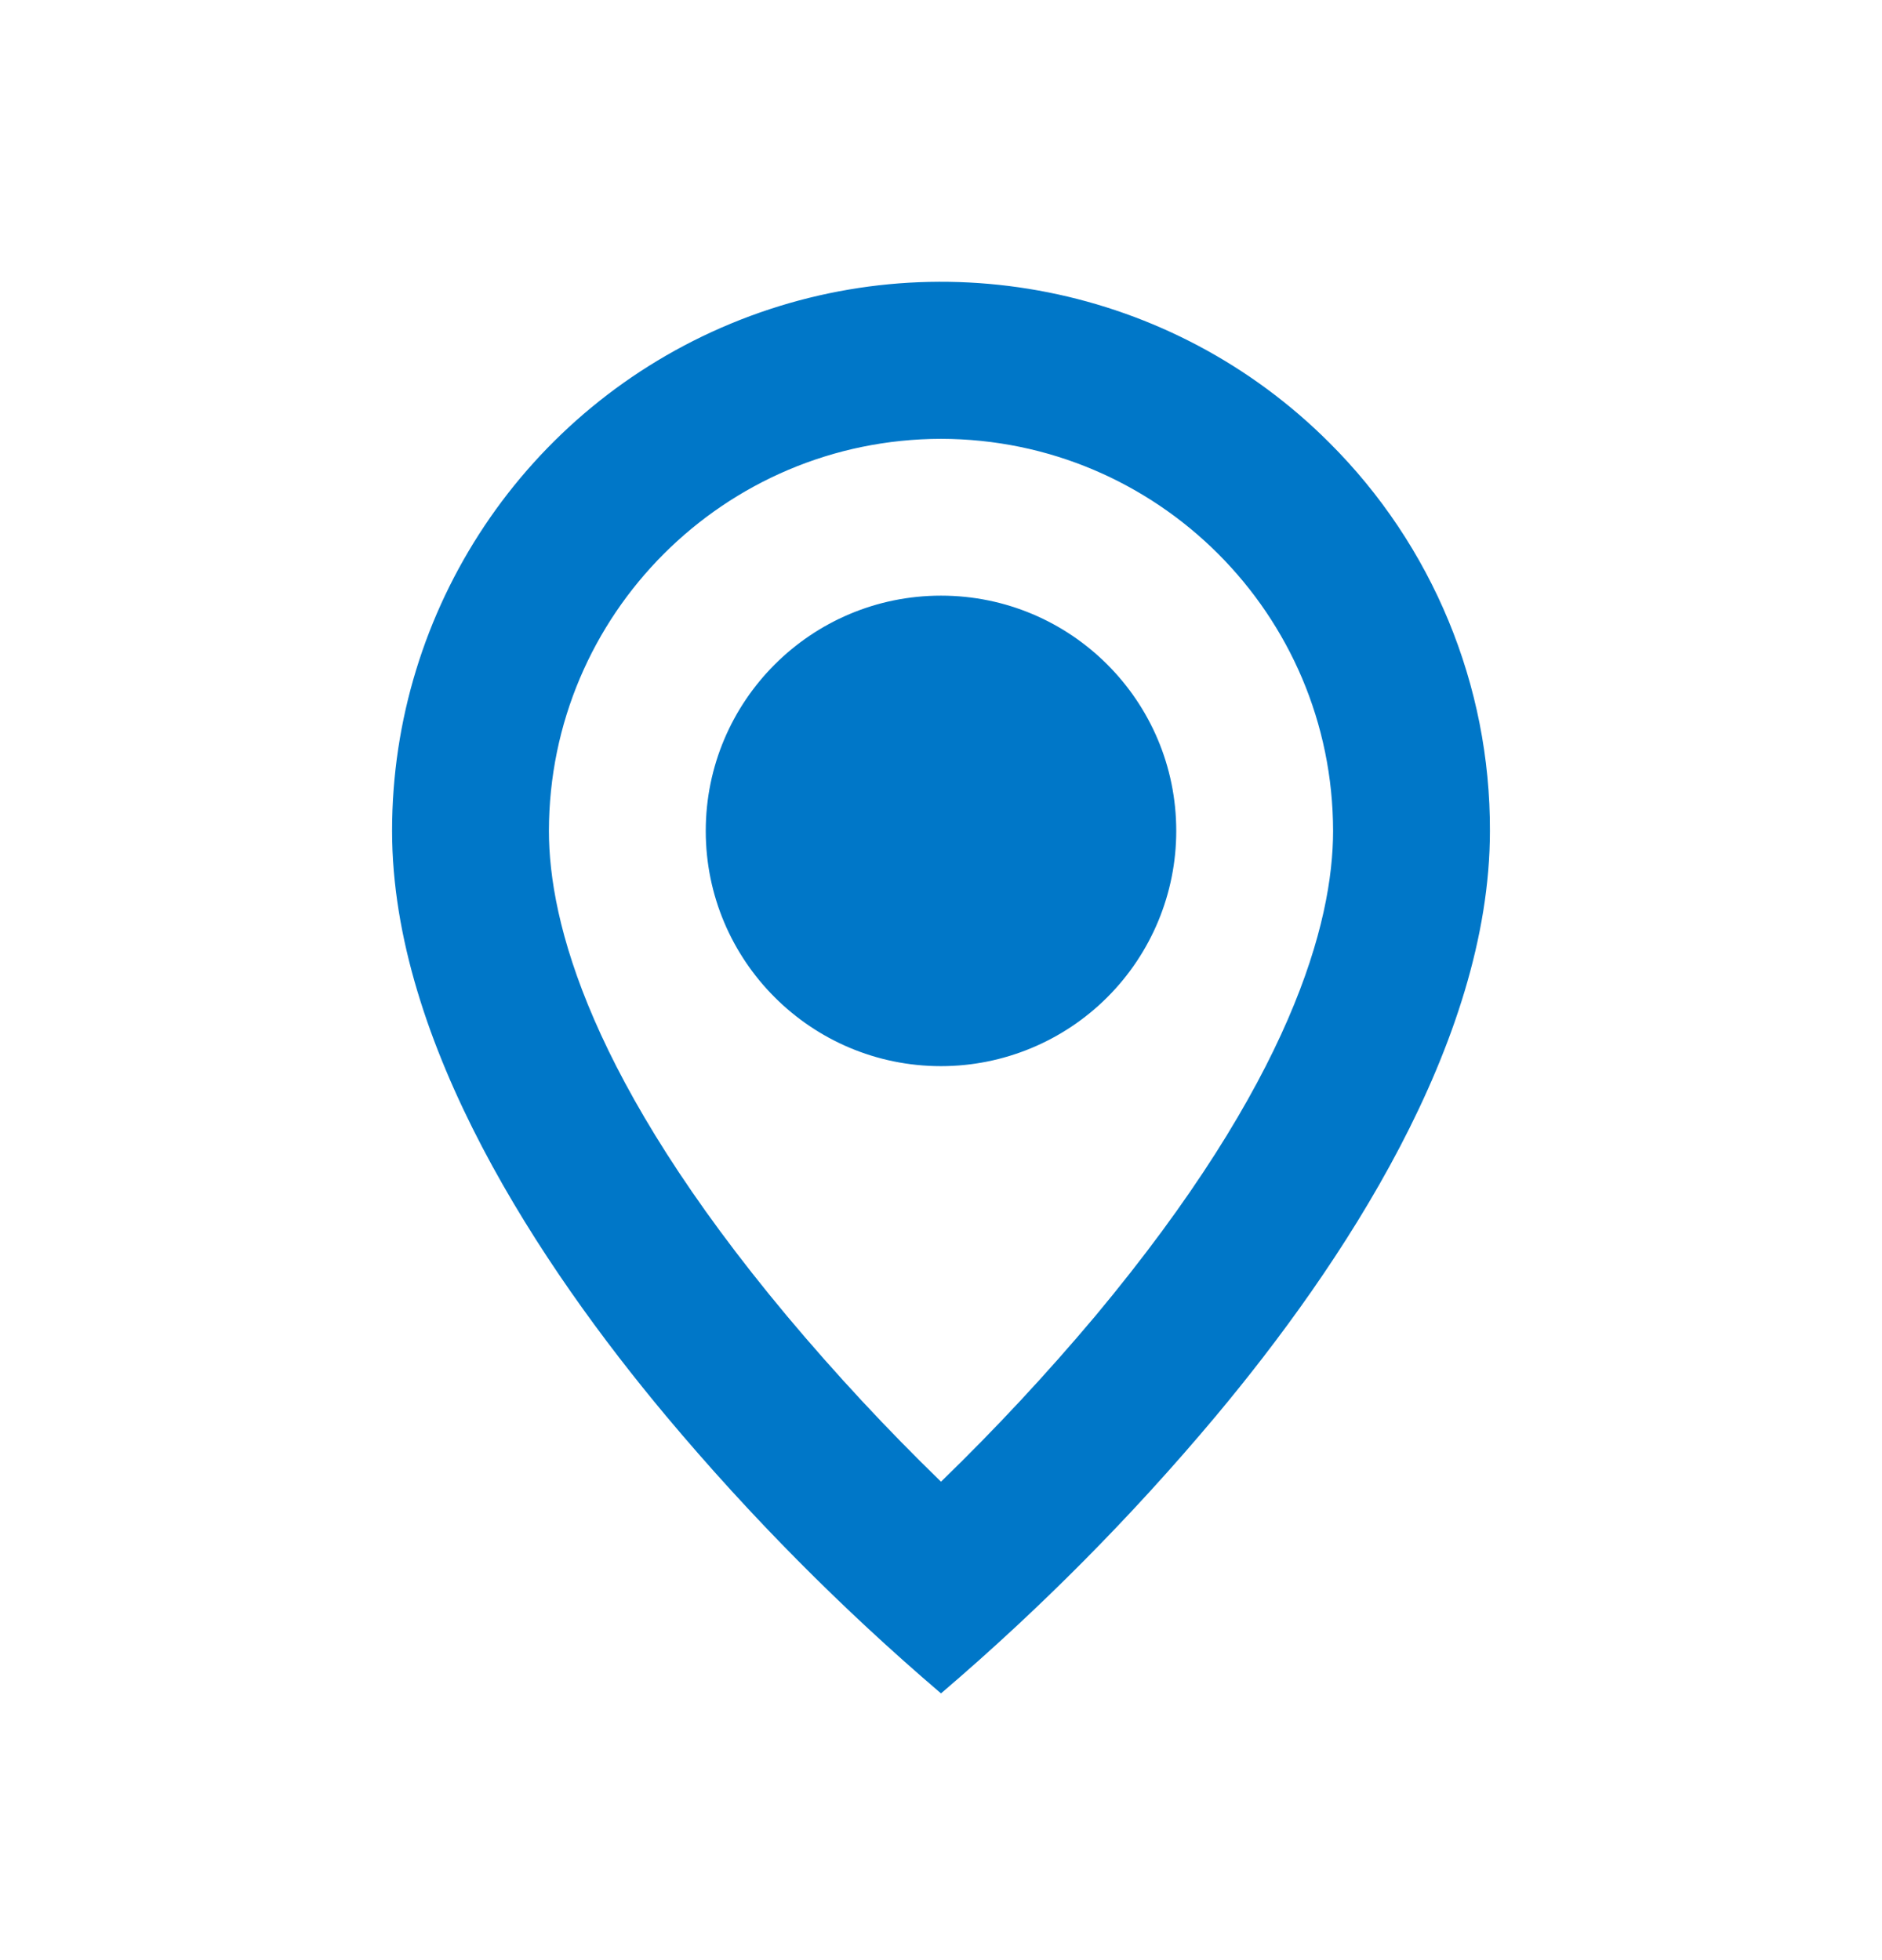 <svg width="24" height="25" viewBox="0 0 24 25" fill="none" xmlns="http://www.w3.org/2000/svg">
<g id="basic / location_outline">
<path id="coolicon" d="M12 21.598C10.737 20.52 9.566 19.339 8.5 18.067C6.9 16.155 5 13.309 5 10.598C4.999 7.765 6.704 5.211 9.321 4.127C11.938 3.043 14.95 3.643 16.952 5.646C18.268 6.957 19.006 8.74 19 10.598C19 13.309 17.1 16.155 15.5 18.067C14.434 19.339 13.263 20.52 12 21.598ZM12 5.597C9.24 5.601 7.003 7.837 7 10.598C7 11.764 7.527 13.783 10.035 16.784C10.653 17.521 11.309 18.227 12 18.898C12.691 18.228 13.347 17.523 13.966 16.787C16.473 13.781 17 11.762 17 10.598C16.997 7.837 14.76 5.601 12 5.597ZM12 13.598C10.343 13.598 9 12.254 9 10.598C9 8.941 10.343 7.597 12 7.597C13.657 7.597 15 8.941 15 10.598C15 11.393 14.684 12.156 14.121 12.719C13.559 13.281 12.796 13.598 12 13.598Z" fill="#0077C8"/>
</g>
</svg>
